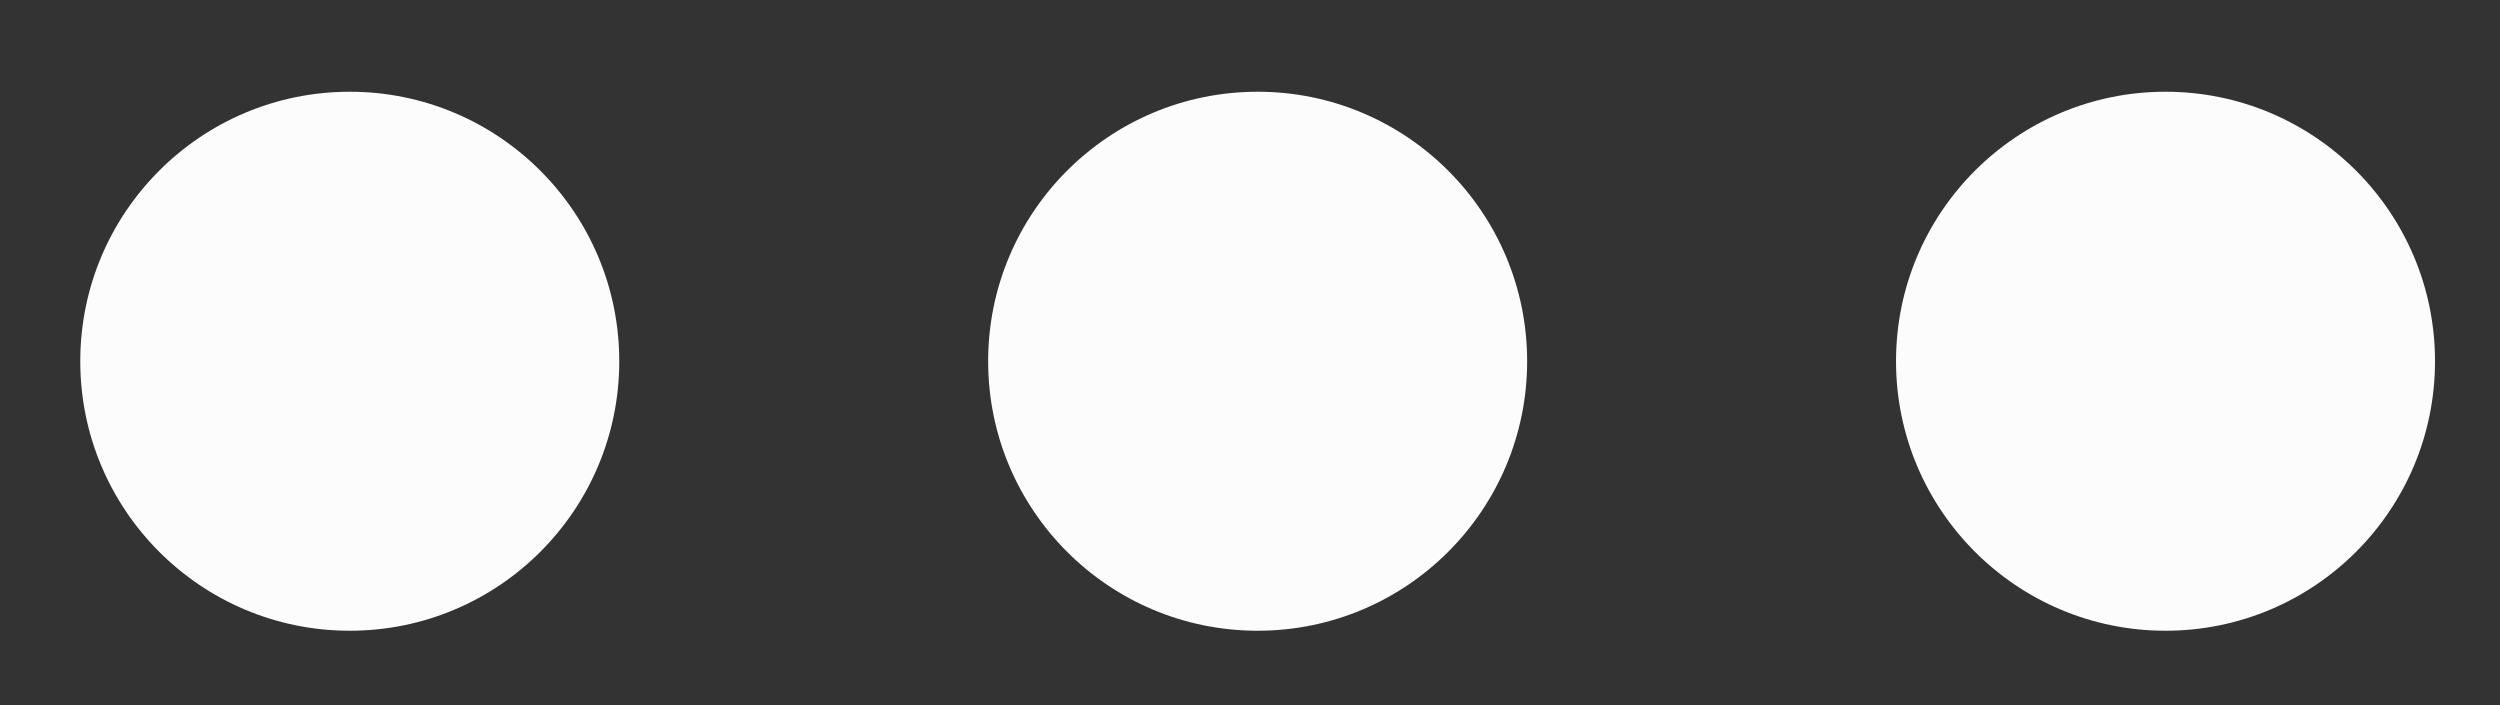 <?xml version="1.0" encoding="UTF-8"?>
<svg id="Livello_1" data-name="Livello 1" xmlns="http://www.w3.org/2000/svg" version="1.1" viewBox="0 0 130.8 36.9">
  <rect x="0" y="0" width="130.8" height="36.9" fill="#333333" stroke="none"/>
  <defs>
    <style>
      .cls-1 {
        fill: #fcfcfc;
        stroke-width: 0px;
      }
    </style>
  </defs>
  <circle class="cls-1" cx="18.3" cy="18.9" r="14.1"/>
  <circle class="cls-1" cx="65.8" cy="18.9" r="14.1"/>
  <circle class="cls-1" cx="113.3" cy="18.9" r="14.1"/>
</svg>
